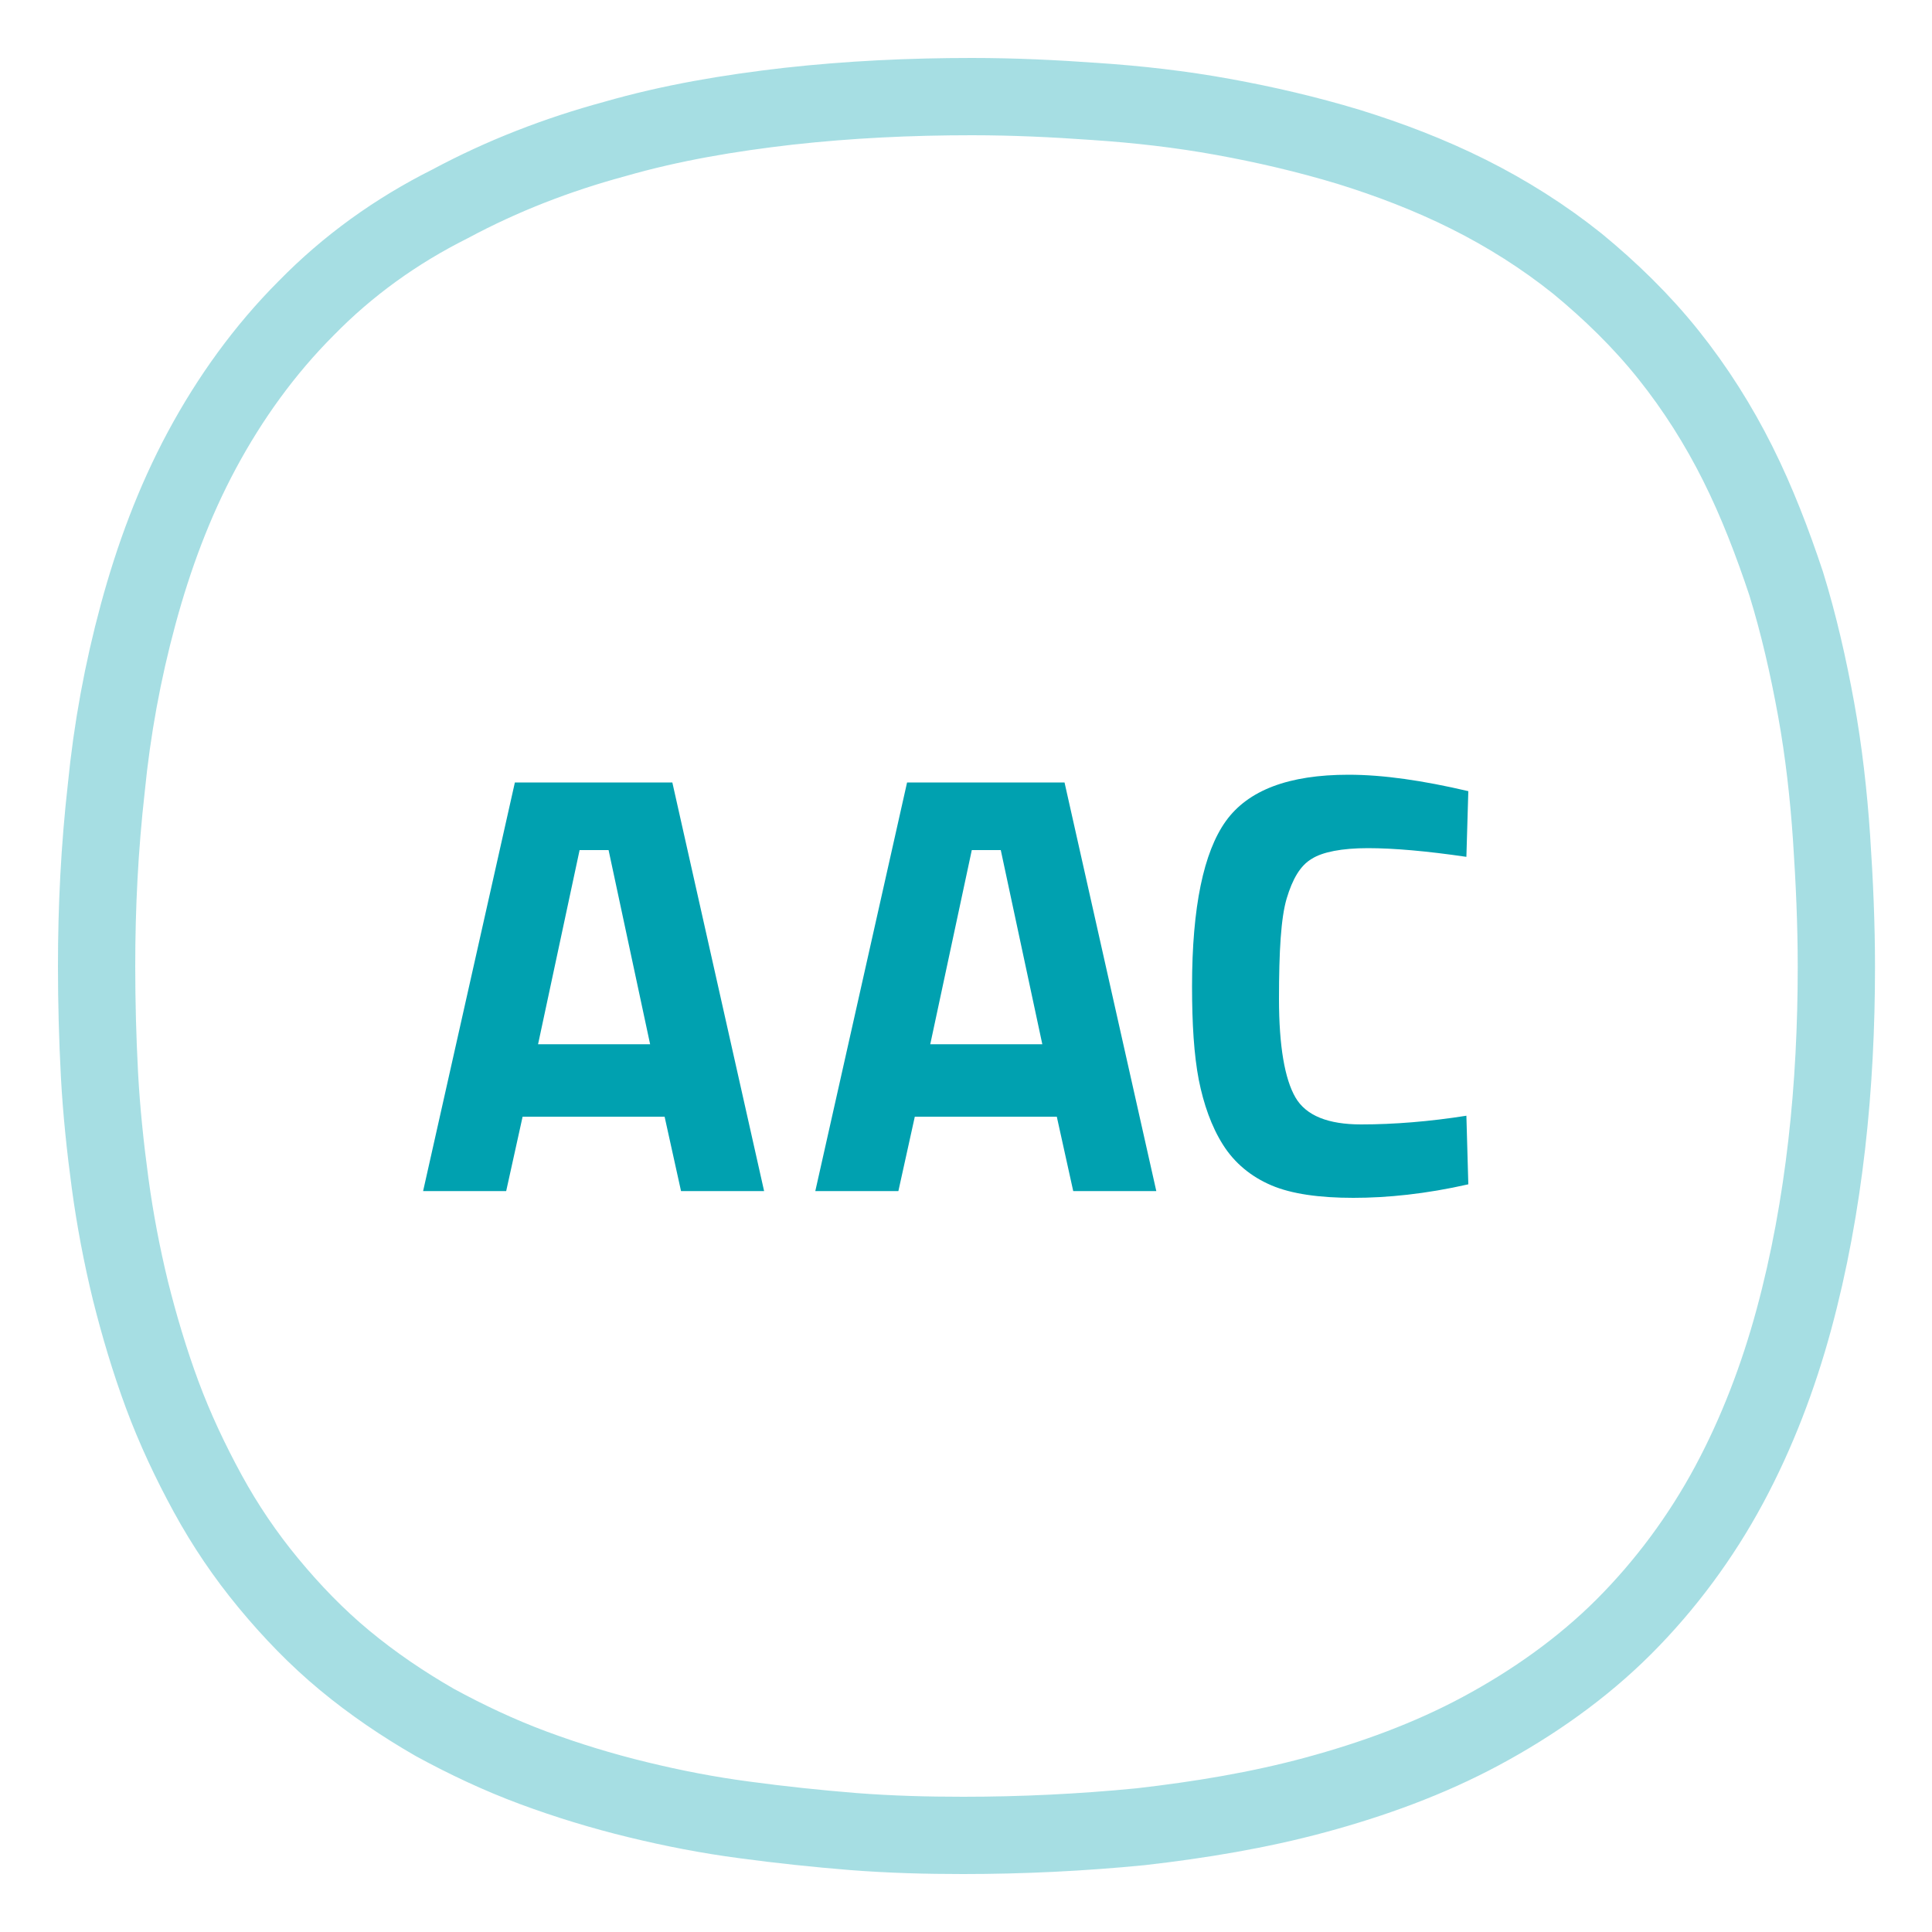 <?xml version="1.0" encoding="utf-8"?>
<!-- Generator: Adobe Illustrator 24.0.2, SVG Export Plug-In . SVG Version: 6.00 Build 0)  -->
<svg version="1.1" id="Vrstva_1" xmlns="http://www.w3.org/2000/svg" xmlns:xlink="http://www.w3.org/1999/xlink" x="0px" y="0px"
	 viewBox="0 0 200 200" style="enable-background:new 0 0 200 200;" xml:space="preserve">
<style type="text/css">
	.st0{opacity:0.35;fill-rule:evenodd;clip-rule:evenodd;fill:none;stroke:#00A1B0;stroke-width:8;stroke-miterlimit:10;}
	.st1{fill:#00A1B0;}
</style>
<g id="ICO_-_AAC_1_">
	<path class="st0" d="M99.7,190c6.1,0,12.3-0.3,18.4-0.9c6.1-0.7,12.2-1.7,18.1-3.3c5.9-1.6,11.7-3.7,17.1-6.6
		c5.4-2.9,10.5-6.5,14.8-10.8c4.3-4.3,8-9.3,10.9-14.7c2.9-5.4,5.1-11.2,6.7-17.1c1.6-5.9,2.7-12,3.4-18.1c0.7-6.1,1-12.3,1-18.4
		c0-4.5-0.2-8.9-0.5-13.4c-0.3-4.4-0.8-8.9-1.6-13.3c-0.8-4.4-1.8-8.8-3.1-13c-1.4-4.2-3-8.4-5-12.4c-2-4-4.4-7.8-7.2-11.3
		c-2.8-3.5-6-6.6-9.4-9.4c-3.5-2.8-7.3-5.2-11.3-7.2c-4-2-8.2-3.6-12.4-4.9c-4.3-1.3-8.6-2.3-13-3.1c-4.4-0.8-8.8-1.3-13.3-1.6
		c-4.2-0.3-8.4-0.5-12.7-0.5c-6.4,0-12.7,0.3-19,1c-6.1,0.7-12.1,1.7-18,3.4c-5.9,1.6-11.6,3.8-17,6.7C41,23.9,36,27.5,31.7,31.9
		c-4.3,4.3-7.9,9.3-10.8,14.7c-2.9,5.4-5,11.1-6.6,17c-1.6,5.9-2.7,11.9-3.3,18C10.3,87.8,10,93.9,10,100c0,3.8,0.1,7.5,0.3,11.3
		c0.2,3.7,0.6,7.5,1.1,11.2c0.5,3.7,1.2,7.4,2.1,11.1c0.9,3.6,2,7.3,3.3,10.8c1.3,3.5,2.9,6.9,4.7,10.2c1.8,3.3,3.9,6.4,6.3,9.3
		c2.4,2.9,5,5.6,7.9,8c2.9,2.4,6,4.5,9.3,6.4c3.3,1.8,6.7,3.4,10.2,4.7c3.5,1.3,7.1,2.4,10.8,3.3c3.7,0.9,7.3,1.6,11.1,2.1
		c3.7,0.5,7.5,0.9,11.2,1.2C92.2,189.9,95.9,190,99.7,190z"/>
	<g>
		<path class="st1" d="M43.8,123.3l9.5-42.3h16.3l9.5,42.3h-8.6l-1.7-7.7H54.1l-1.7,7.7H43.8z M60,88l-4.3,20.1h11.6L63,88H60z"/>
		<path class="st1" d="M84.4,123.3l9.5-42.3h16.3l9.5,42.3h-8.6l-1.7-7.7H94.7l-1.7,7.7H84.4z M100.6,88l-4.3,20.1h11.6L103.6,88
			H100.6z"/>
		<path class="st1" d="M152,122.6c-4.4,1-8.4,1.4-11.9,1.4s-6.4-0.4-8.5-1.3c-2.1-0.9-3.8-2.3-5-4.2c-1.2-1.9-2-4.2-2.5-6.7
			c-0.5-2.6-0.7-5.8-0.7-9.7c0-8.2,1.2-13.9,3.5-17.1c2.3-3.2,6.5-4.8,12.7-4.8c3.6,0,7.7,0.6,12.4,1.7l-0.2,6.8
			c-4.1-0.6-7.5-0.9-10.2-0.9c-2.7,0-4.7,0.4-5.8,1.1c-1.2,0.7-2,2.1-2.6,4.1c-0.6,2-0.8,5.5-0.8,10.4s0.6,8.3,1.7,10.2
			c1.1,1.9,3.4,2.8,6.8,2.8c3.4,0,7.1-0.3,10.9-0.9L152,122.6z"/>
	</g>
</g>
</svg>
